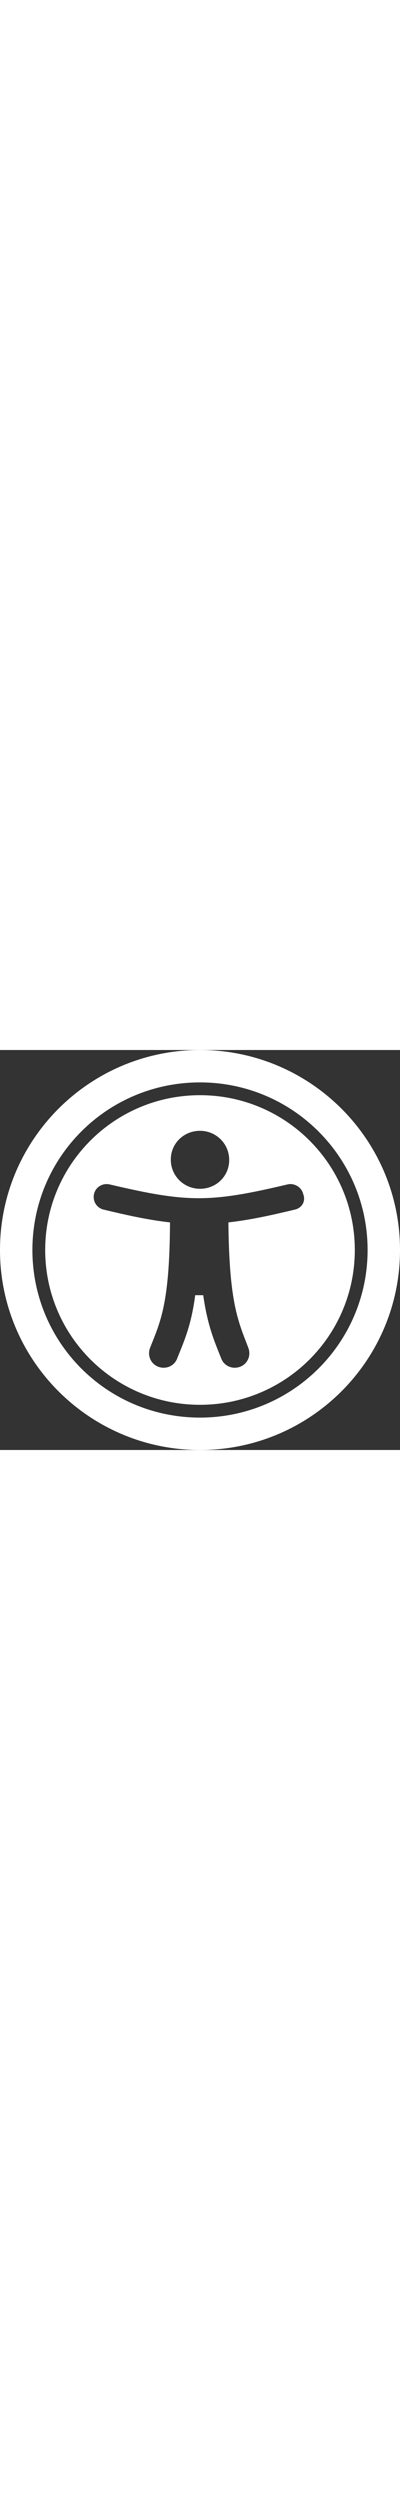 <?xml version="1.0" encoding="utf-8"?>
<svg xmlns="http://www.w3.org/2000/svg" viewBox="0 0 100 100" fill="currentColor" width="1em" aria-hidden="true" role="img">
<rect x="0" y="0" width="100" height="100" fill="#333333" stroke="none"/>
<style>
	path{
		fill: white;
	}
</style>	
						<path d="M50 8.1c23.2 0 41.9 18.8 41.9 41.9 0 23.2-18.8 41.9-41.9 41.9C26.8 91.9 8.1 73.2 8.1 50S26.8 8.1 50 8.1M50 0C22.4 0 0 22.4 0 50s22.4 50 50 50 50-22.4 50-50S77.6 0 50 0zm0 11.3c-21.4 0-38.7 17.3-38.7 38.7S28.6 88.7 50 88.7 88.7 71.4 88.7 50 71.4 11.3 50 11.3zm0 8.9c4 0 7.3 3.2 7.3 7.3S54 34.7 50 34.7s-7.3-3.2-7.3-7.3 3.3-7.2 7.3-7.2zm23.7 19.7c-5.8 1.4-11.2 2.6-16.6 3.2.2 20.4 2.5 24.8 5 31.4.7 1.9-.2 4-2.1 4.7-1.9.7-4-.2-4.7-2.1-1.8-4.5-3.4-8.2-4.5-15.8h-2c-1 7.6-2.7 11.3-4.5 15.8-.7 1.9-2.8 2.8-4.7 2.1-1.9-.7-2.8-2.8-2.1-4.7 2.6-6.6 4.9-11 5-31.4-5.4-.6-10.8-1.8-16.6-3.2-1.7-.4-2.8-2.1-2.4-3.9.4-1.7 2.1-2.8 3.9-2.4 19.5 4.6 25.1 4.6 44.5 0 1.7-.4 3.5.7 3.9 2.4.7 1.8-.3 3.5-2.1 3.9z"></path>
					</svg>